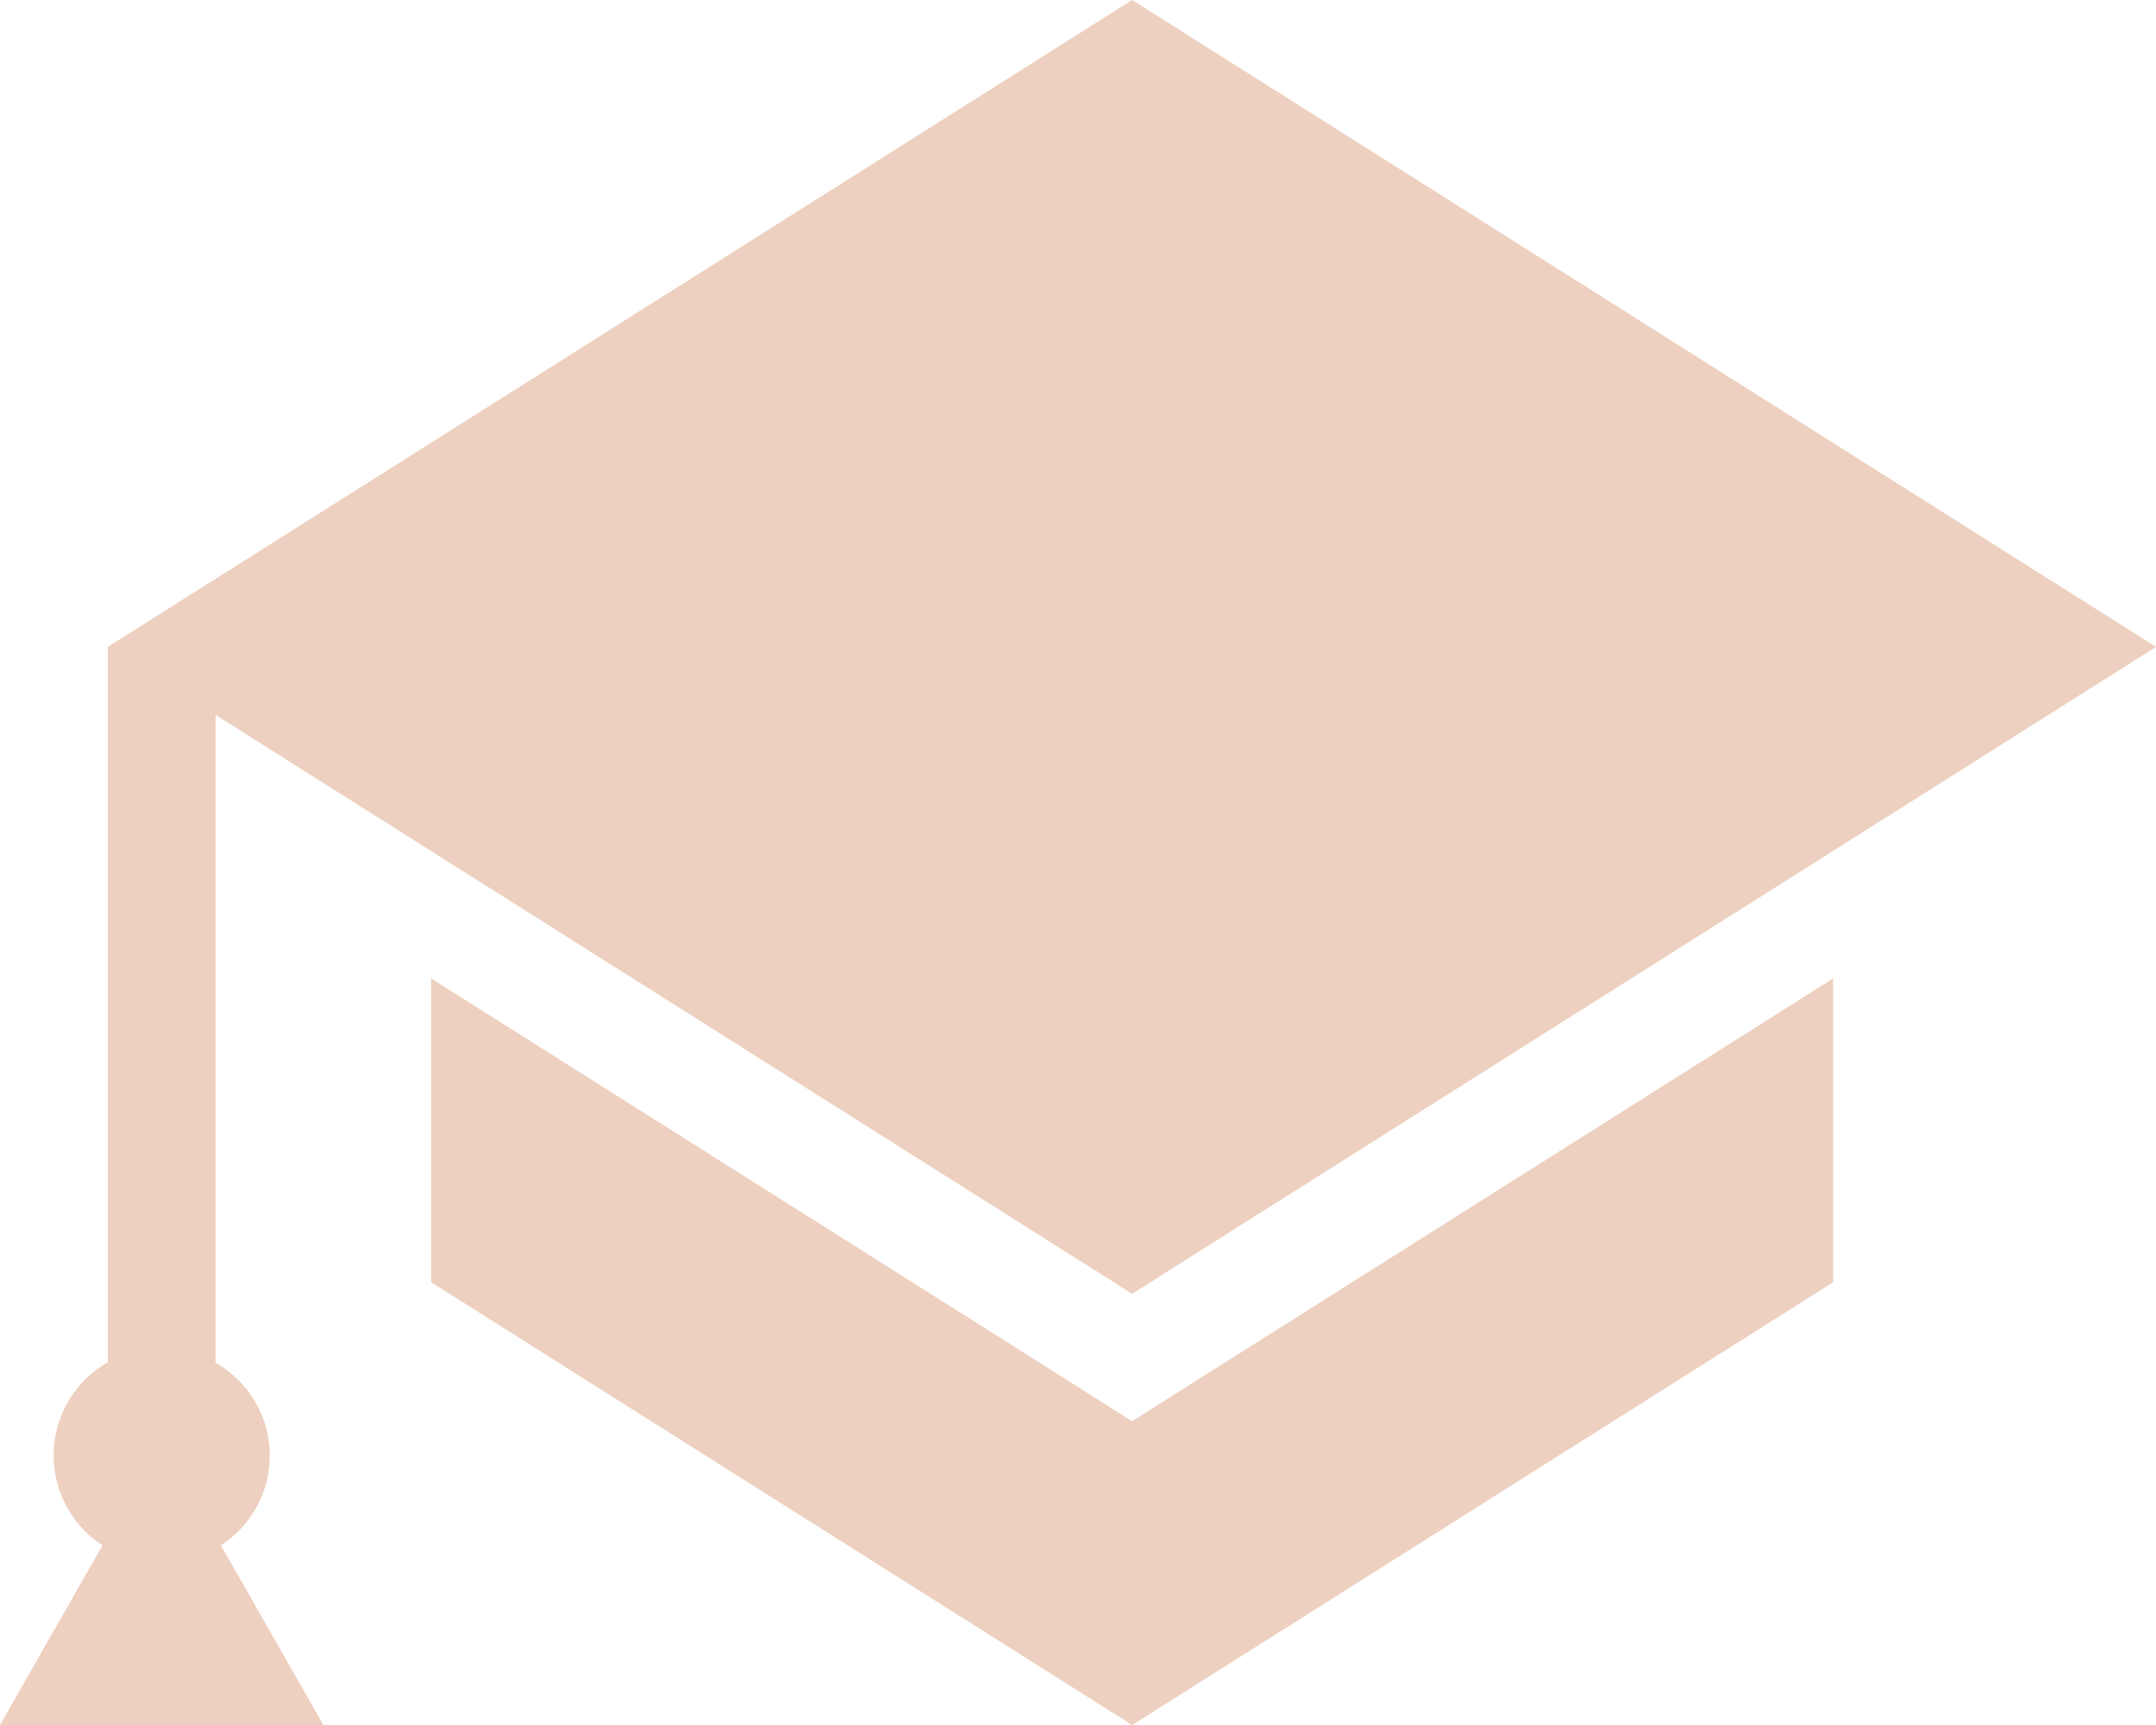 <?xml version="1.0" encoding="UTF-8"?> <svg xmlns="http://www.w3.org/2000/svg" xmlns:xlink="http://www.w3.org/1999/xlink" width="99.999" height="80" viewBox="0 0 99.999 80"><defs><clipPath id="a"><rect width="99.999" height="80" fill="#edd0bf"></rect></clipPath></defs><g clip-path="url(#a)"><path d="M10.245,71.667,15,80H0l4.756-8.333A4.969,4.969,0,0,1,5,63.178V30L52.511,0,100,30,52.511,60,10,33.155V63.2a4.95,4.95,0,0,1,.245,8.467ZM52.51,65.911l-2.667-1.689L20,45.378V59.466L52.512,80,85.024,59.466V45.378L55.181,64.221Z" fill="#edd0bf"></path></g></svg> 